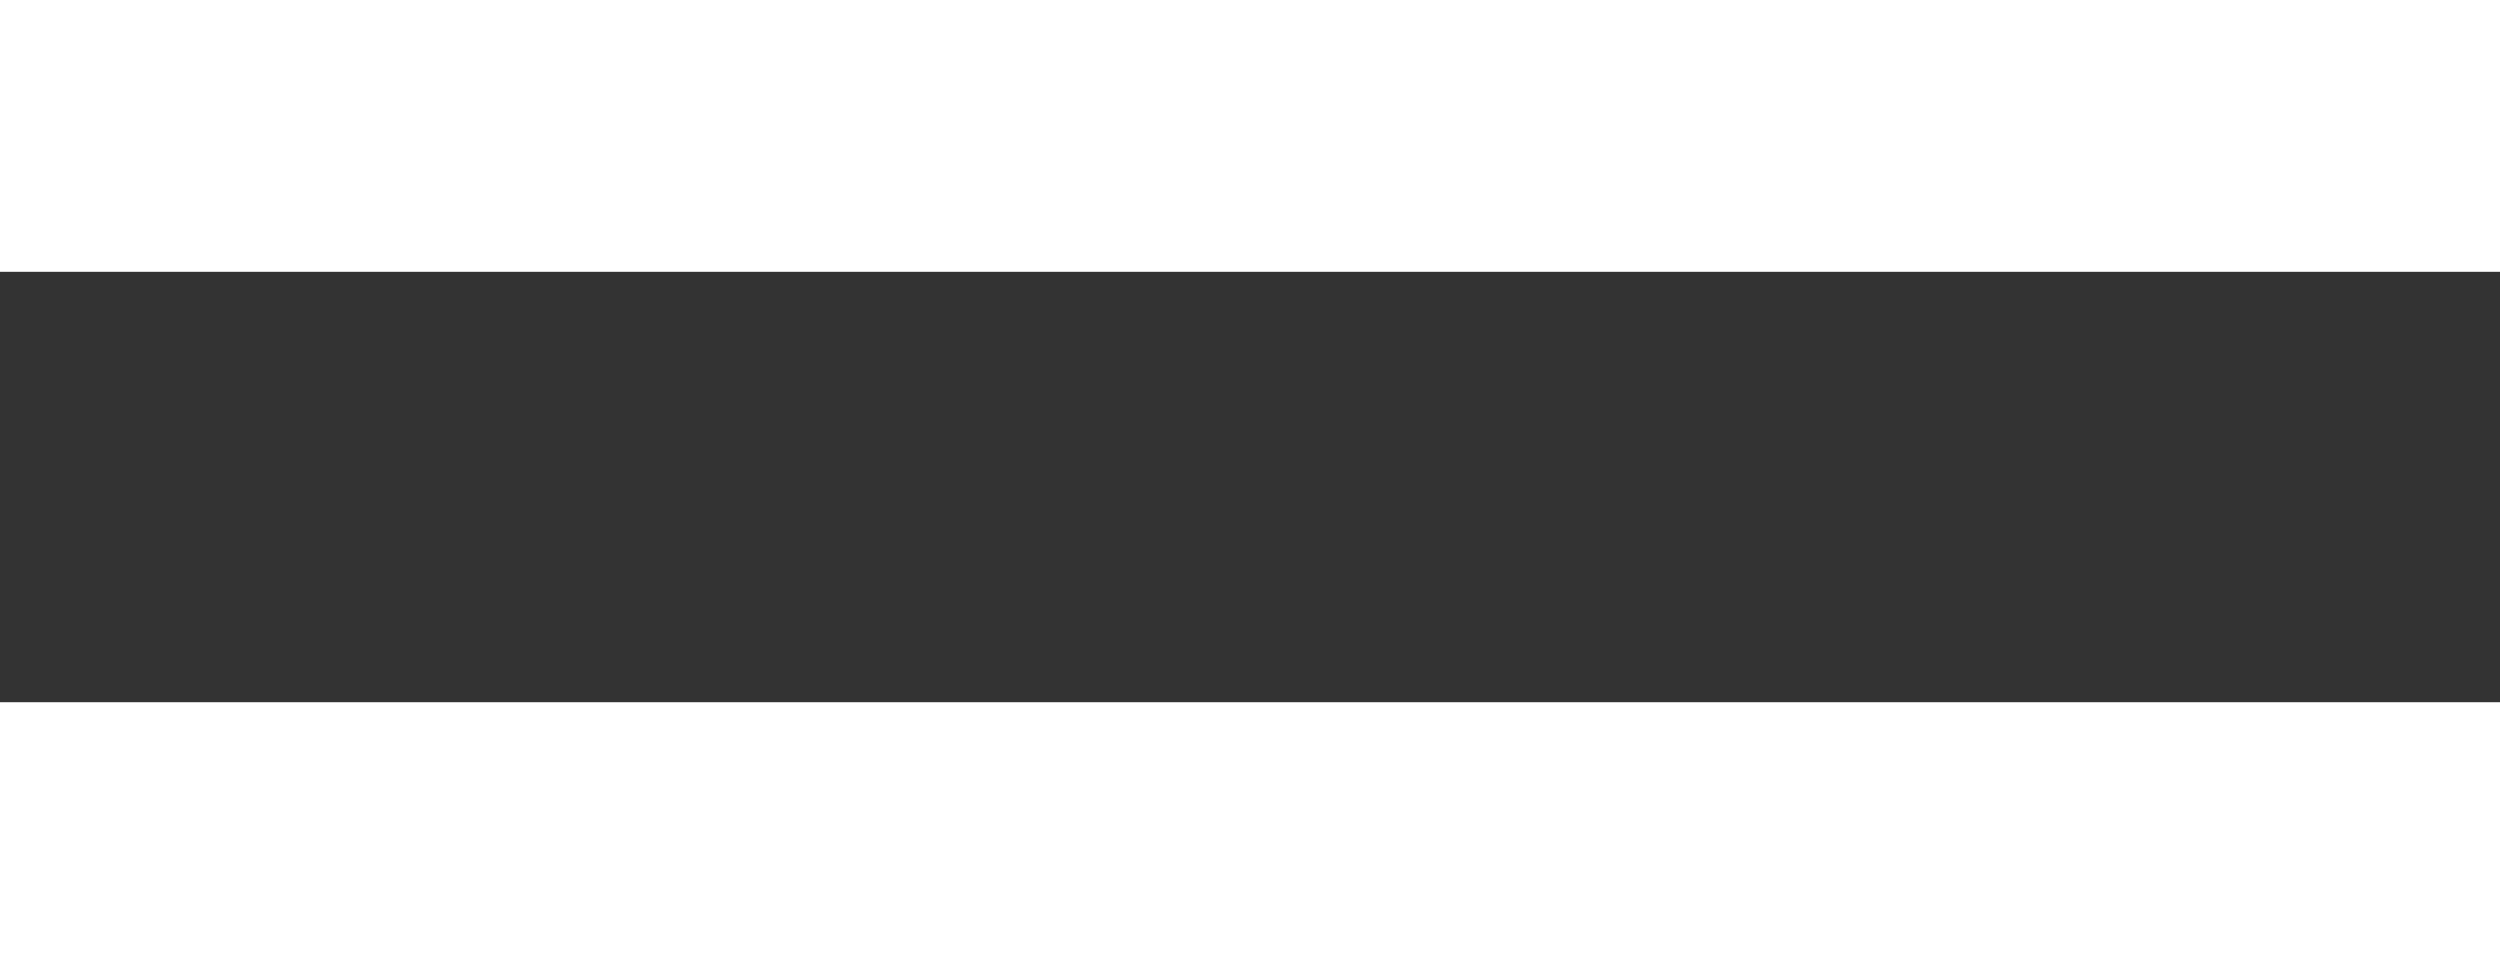 <?xml version="1.0"?>
<svg xmlns="http://www.w3.org/2000/svg" width="18" height="7" viewBox="0 0 18 7" fill="none">
<rect x="0" y="0" width="18" height="7" fill="#333333" stroke="none"/>
<path d="M18 1.957H0V0H18V1.957ZM18 7H0V5.056H18V7Z" fill="white"/>
</svg>
